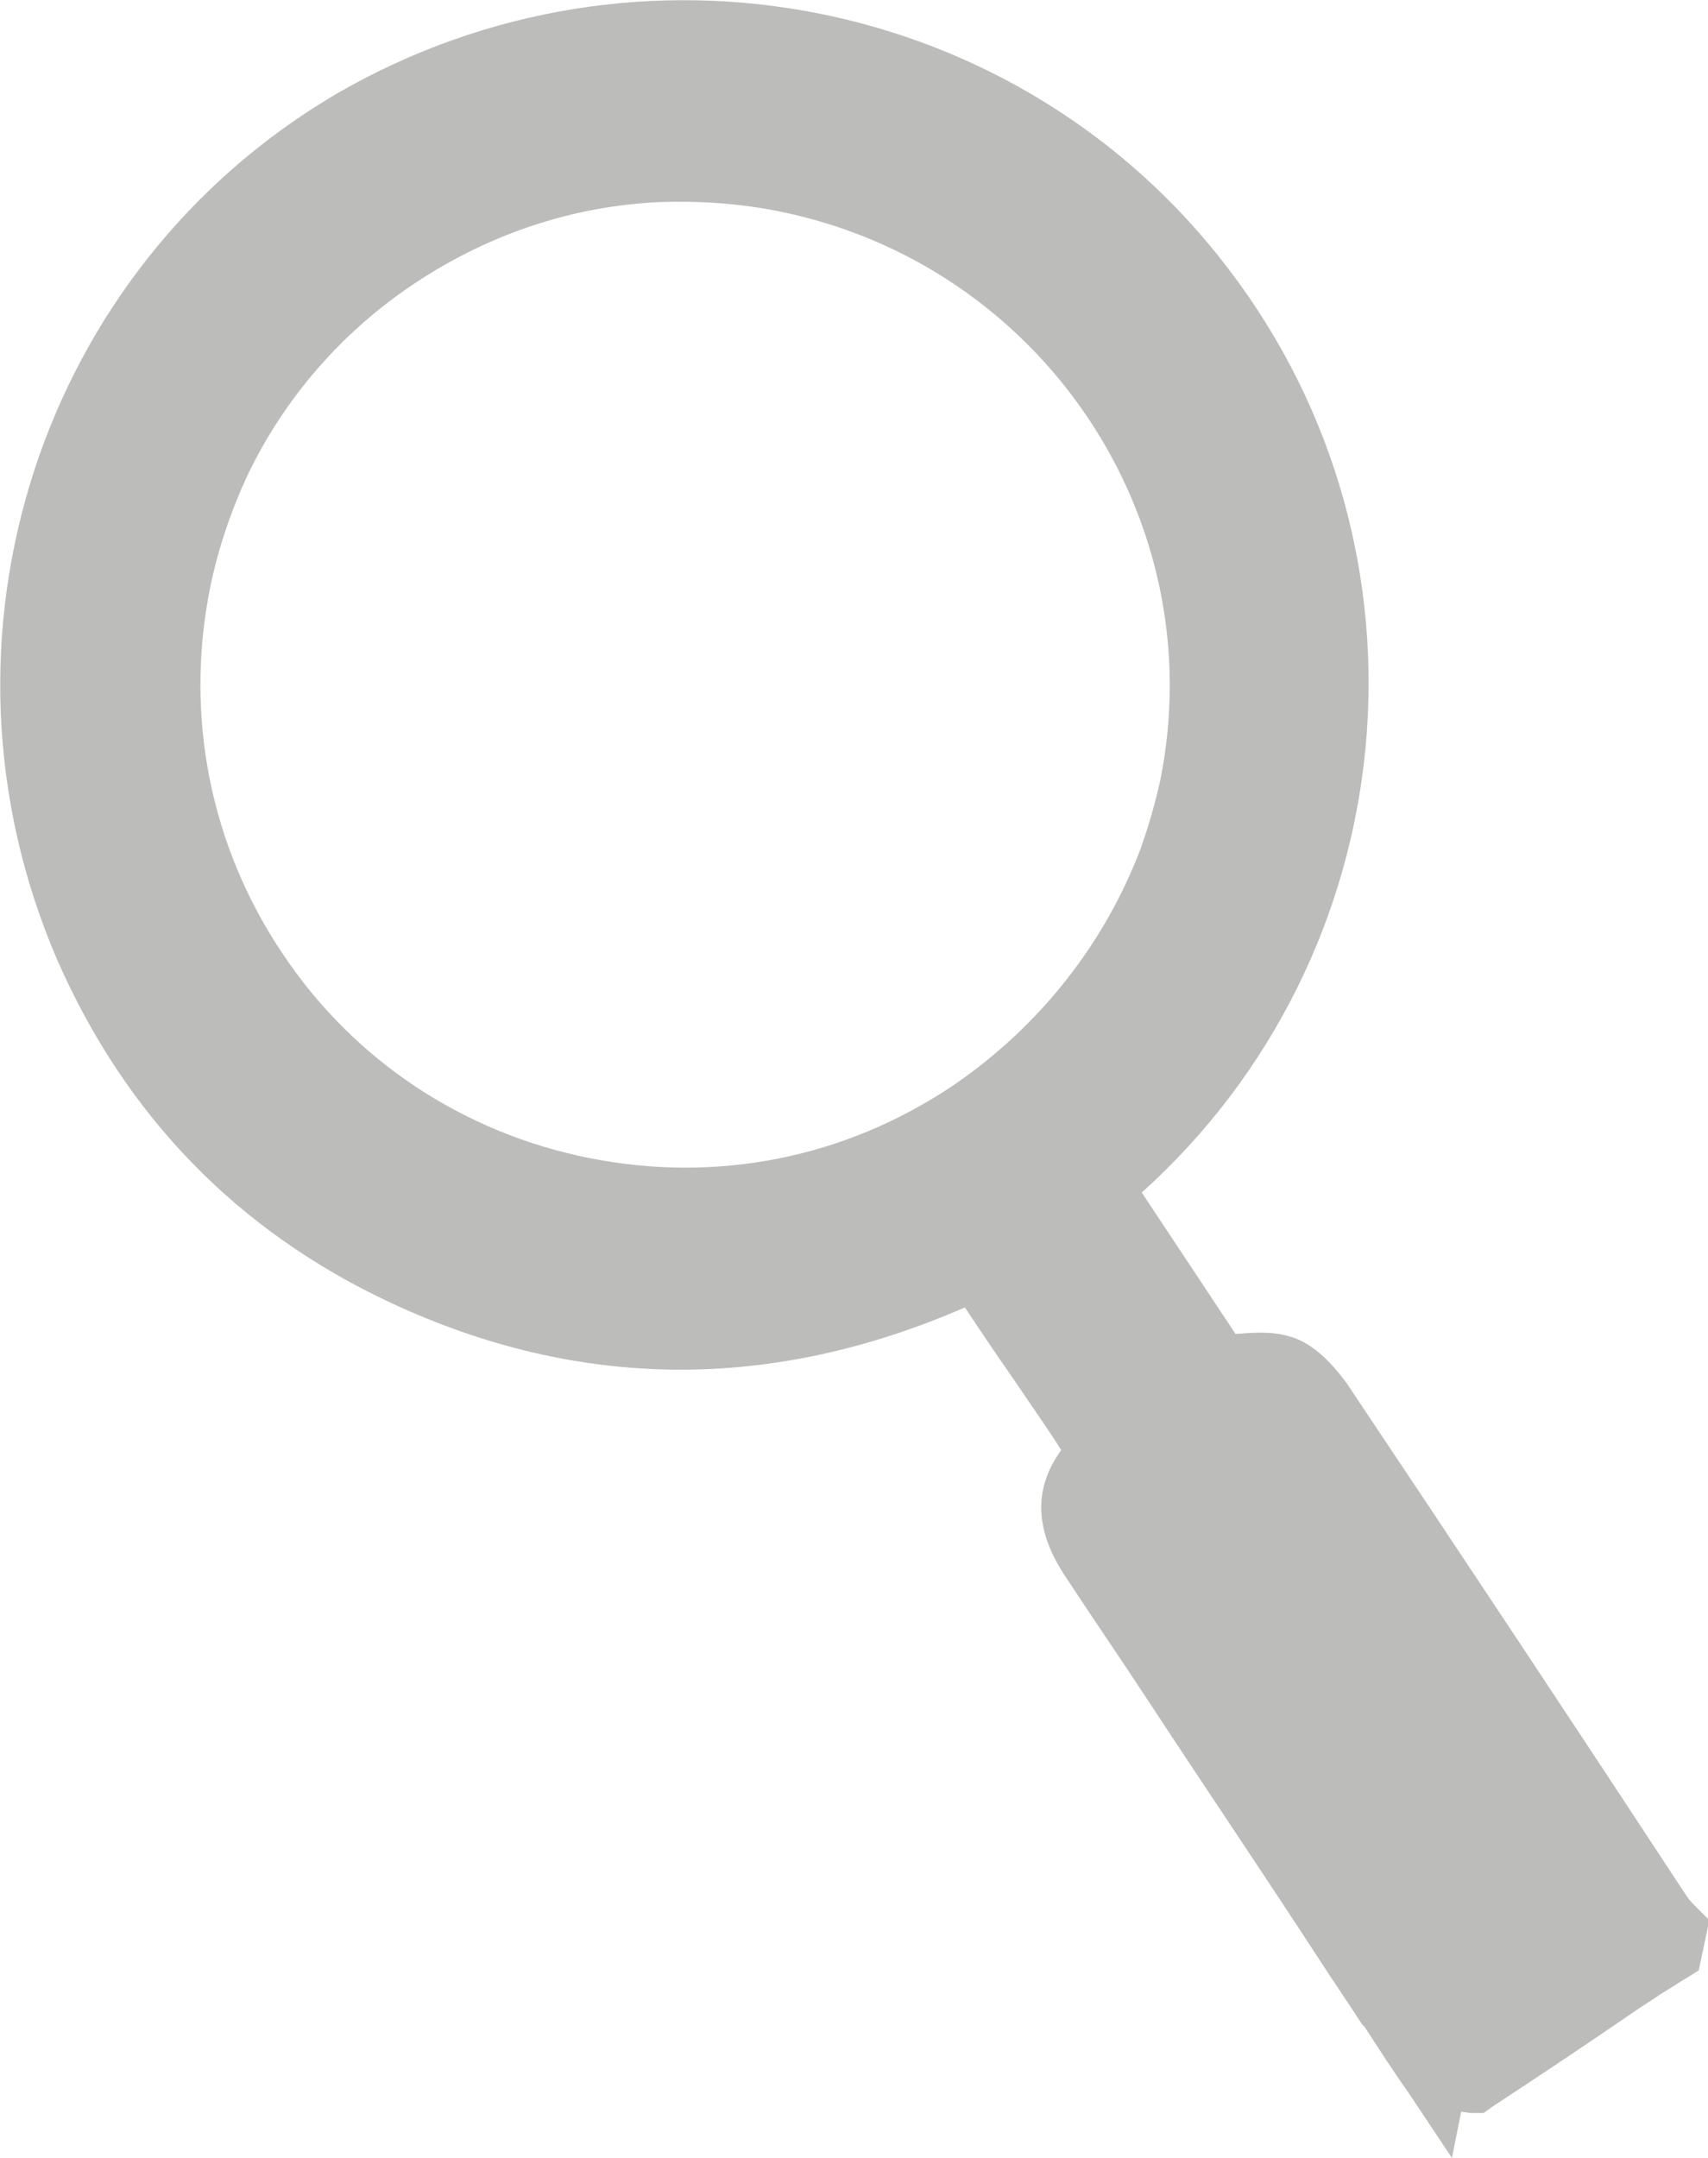 <svg xmlns="http://www.w3.org/2000/svg" xmlns:xlink="http://www.w3.org/1999/xlink" id="Layer_1" x="0px" y="0px" viewBox="0 0 129.4 163.4" style="enable-background:new 0 0 129.4 163.4;" xml:space="preserve"><style type="text/css">	.st0{fill:none;}	.st1{fill:#BCBCBB;}</style><g>	<path class="st0" d="M58.9,15.8c-3-0.6-6-0.8-9-0.7c-6.5,0.3-12.9,2.4-18.5,6.1C25.9,25,21.5,30,18.7,35.9  c-1.3,2.7-2.2,5.6-2.8,8.5c-1.9,9.6,0,19.4,5.5,27.6c5.4,8.1,13.7,13.6,23.3,15.5c9.6,1.9,19.3,0,27.5-5.5  c6.6-4.4,11.5-10.7,14.2-18.1c0.6-1.7,1.1-3.4,1.5-5.2C91.8,39.1,78.8,19.8,58.9,15.8z"></path>	<path class="st1" d="M128.6,144.5c-0.3-0.3-0.6-0.6-0.8-0.9c-8.4-12.8-17.1-25.9-25.8-38.9c-0.9-1.2-2.4-3-4.3-3.5  c-1.3-0.4-2.7-0.3-3.9-0.2c-0.1,0-0.2,0-0.2,0l-7.1-10.7c20-18,23-48.4,6.6-69.9C77.3-0.4,48.3-6.1,25.5,7.1  C3,20.3-6.1,48.4,4.3,72.6c5.2,11.9,13.7,20.6,25.2,26c14.3,6.7,28.9,6.8,43.6,0.4c1.2,1.8,2.4,3.6,3.6,5.3  c1.2,1.8,2.5,3.6,3.7,5.5c-2.1,2.9-2,6,0.2,9.4c2.1,3.2,4.3,6.4,6.4,9.6c4.2,6.4,8.6,12.9,12.9,19.5c1.1,1.7,2.2,3.3,3.3,5l0.2,0.2  c1.1,1.7,2.2,3.4,3.4,5.1l3.2,4.8l0.7-3.5l0.7,0.1l1,0l0.7-0.5c3.5-2.3,7.1-4.7,10.6-7.1c0.7-0.5,1.4-0.9,2.1-1.4  c0.7-0.4,1.4-0.9,2.1-1.3l0.8-0.5l0.8-3.8L128.6,144.5z M72.2,82.2c-8.2,5.5-17.9,7.4-27.5,5.5c-9.6-1.9-17.9-7.4-23.3-15.5  c-5.5-8.2-7.4-18-5.5-27.6c0.6-3,1.6-5.9,2.8-8.5c2.8-5.9,7.2-11,12.8-14.7c5.6-3.7,11.9-5.8,18.5-6.1c3-0.1,6,0.1,9,0.7  c19.9,4,32.9,23.3,28.9,43.1c-0.4,1.8-0.9,3.5-1.5,5.2C83.7,71.4,78.8,77.7,72.2,82.2z"></path></g></svg>